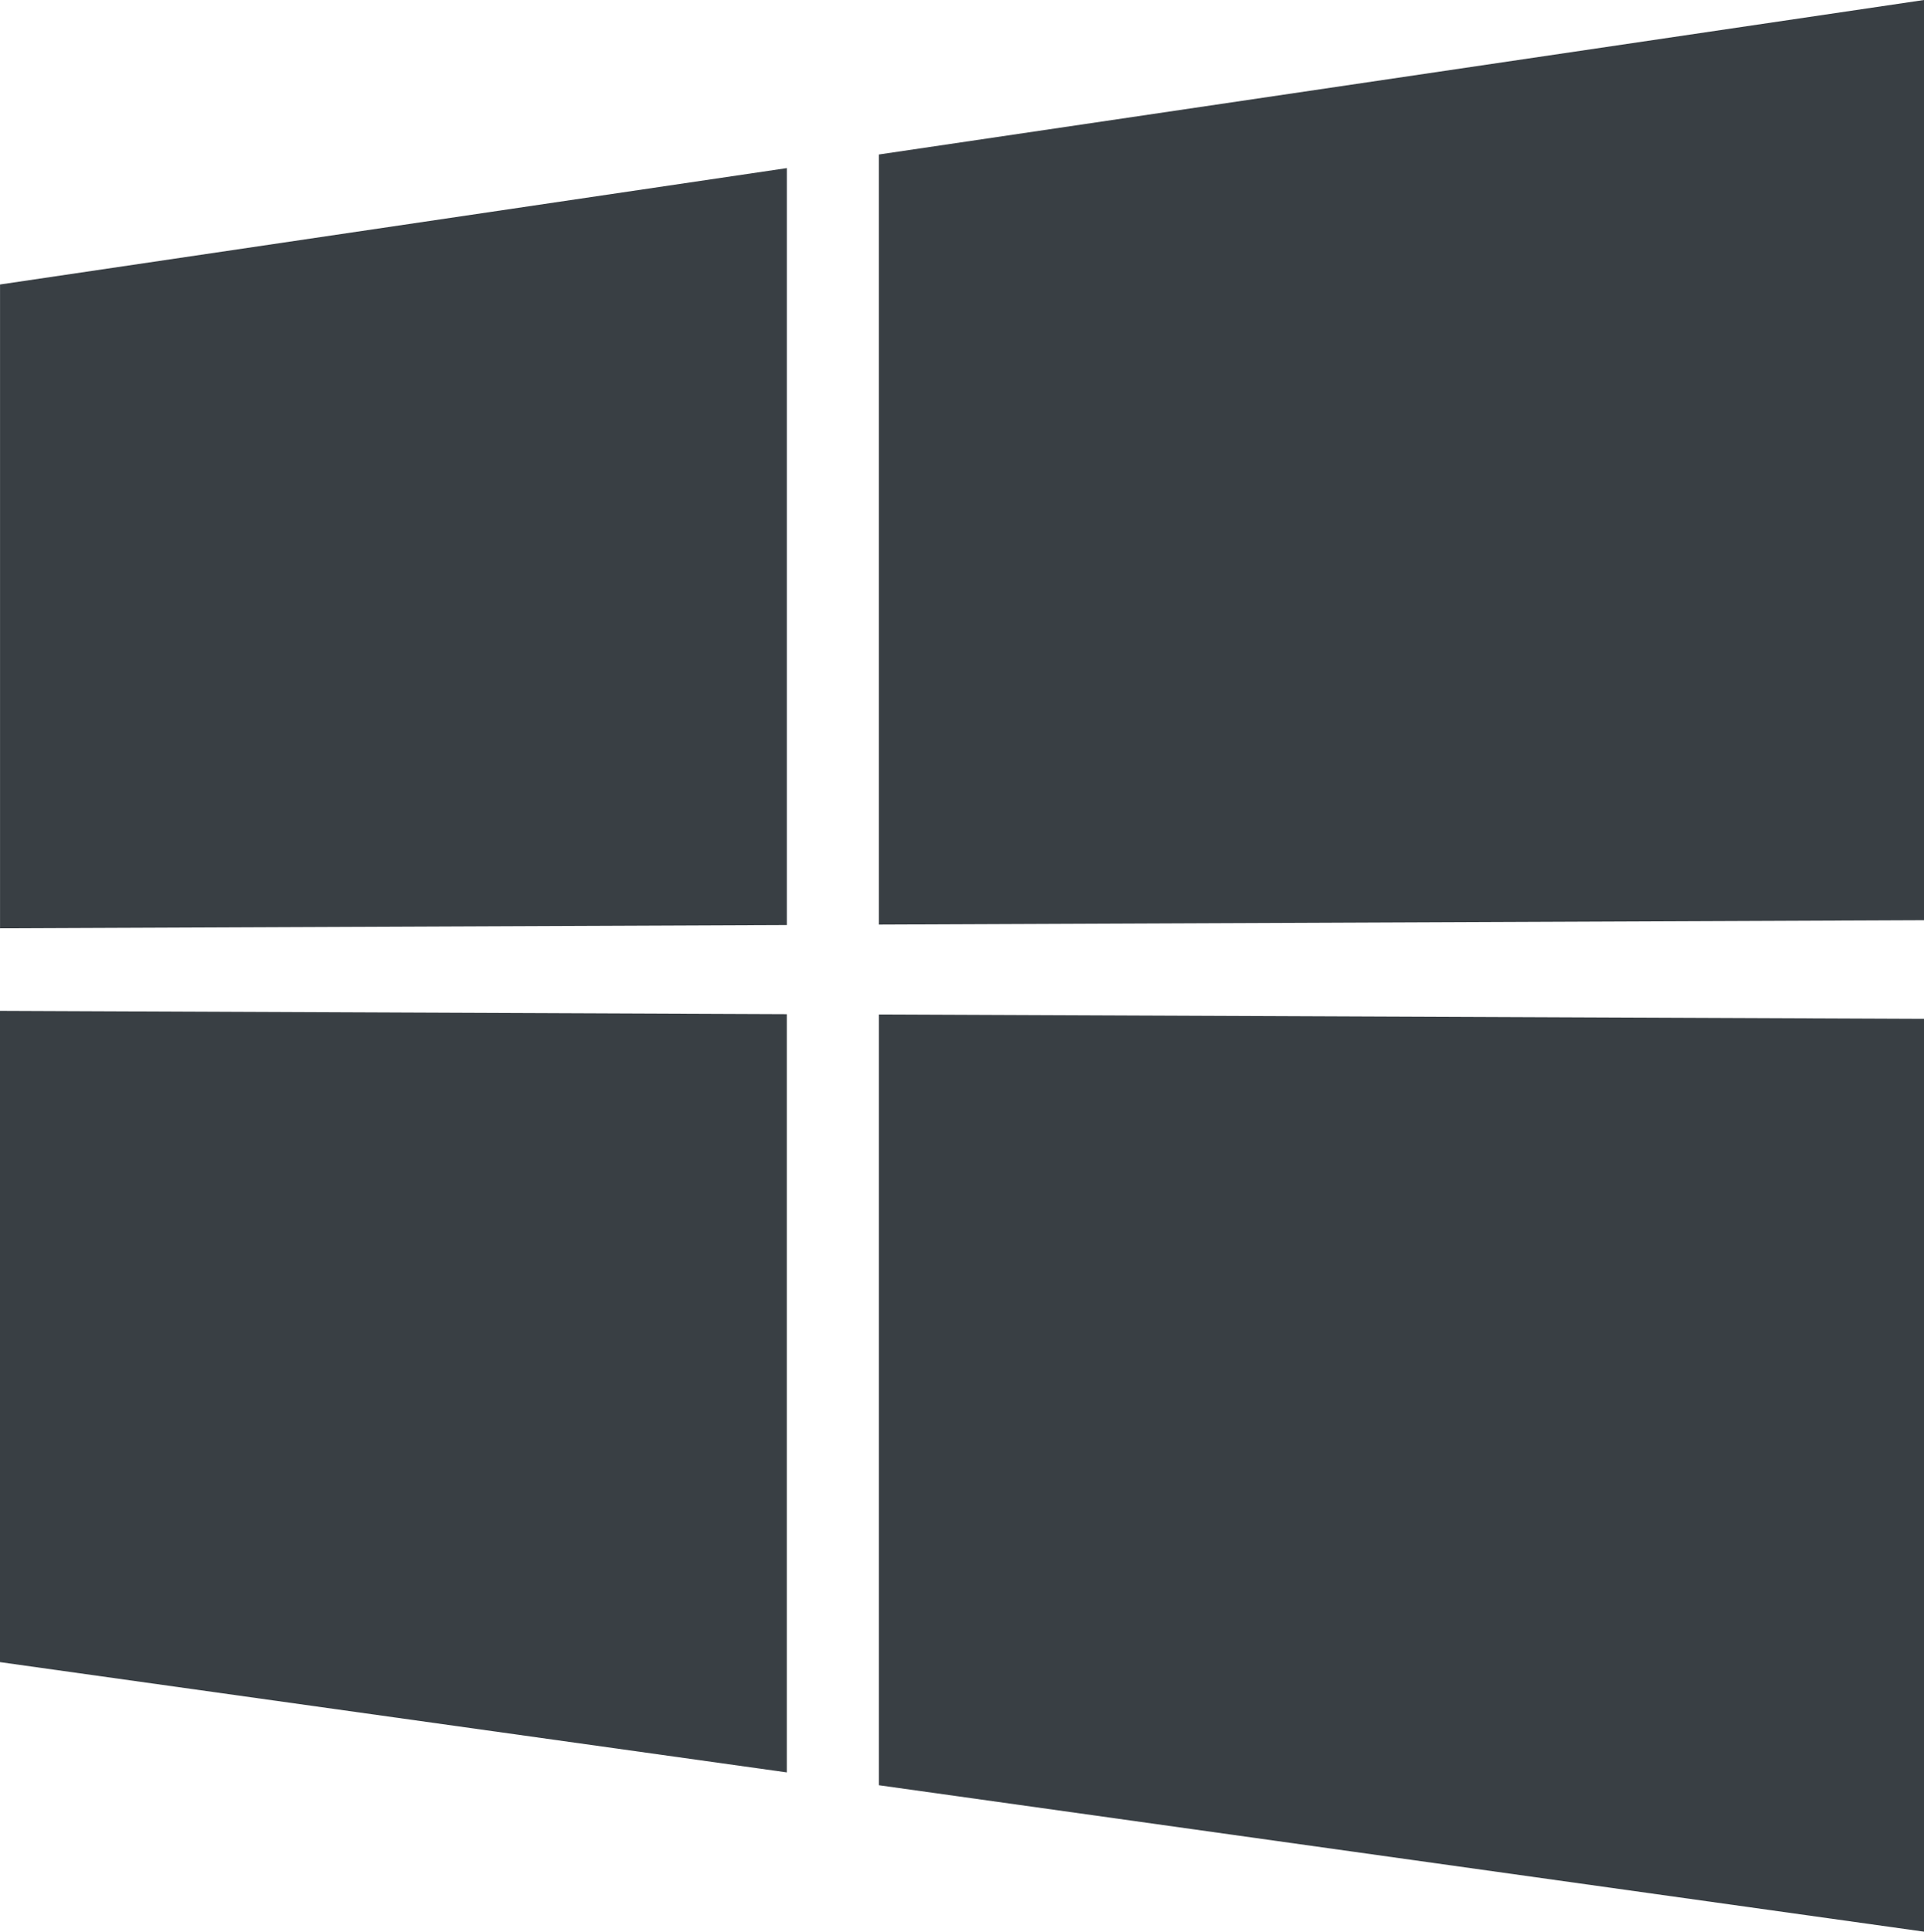 <svg xmlns="http://www.w3.org/2000/svg" width="104.168" height="104.567" viewBox="0 0 104.168 104.567">
  <g id="Group_428" data-name="Group 428" transform="translate(-826.719 1324.739)">
    <path id="Path_425" data-name="Path 425" d="M826.719-1260.256V-1225l42.6,5.969v-41.045Z" transform="translate(0 -9.763)" fill="#393f44"/>
    <path id="Path_426" data-name="Path 426" d="M869.321-1314.016l-42.6,6.3v34.852l42.6-.177Z" transform="translate(0 -1.623)" fill="#393f44"/>
    <path id="Path_427" data-name="Path 427" d="M939.377-1274.925v-49.814l-56.583,8.363v41.687Z" transform="translate(-8.49)" fill="#393f44"/>
    <path id="Path_428" data-name="Path 428" d="M882.795-1218.3l56.583,7.927v-49.415l-56.583-.235Z" transform="translate(-8.49 -9.799)" fill="#393f44"/>
  </g>
</svg>
